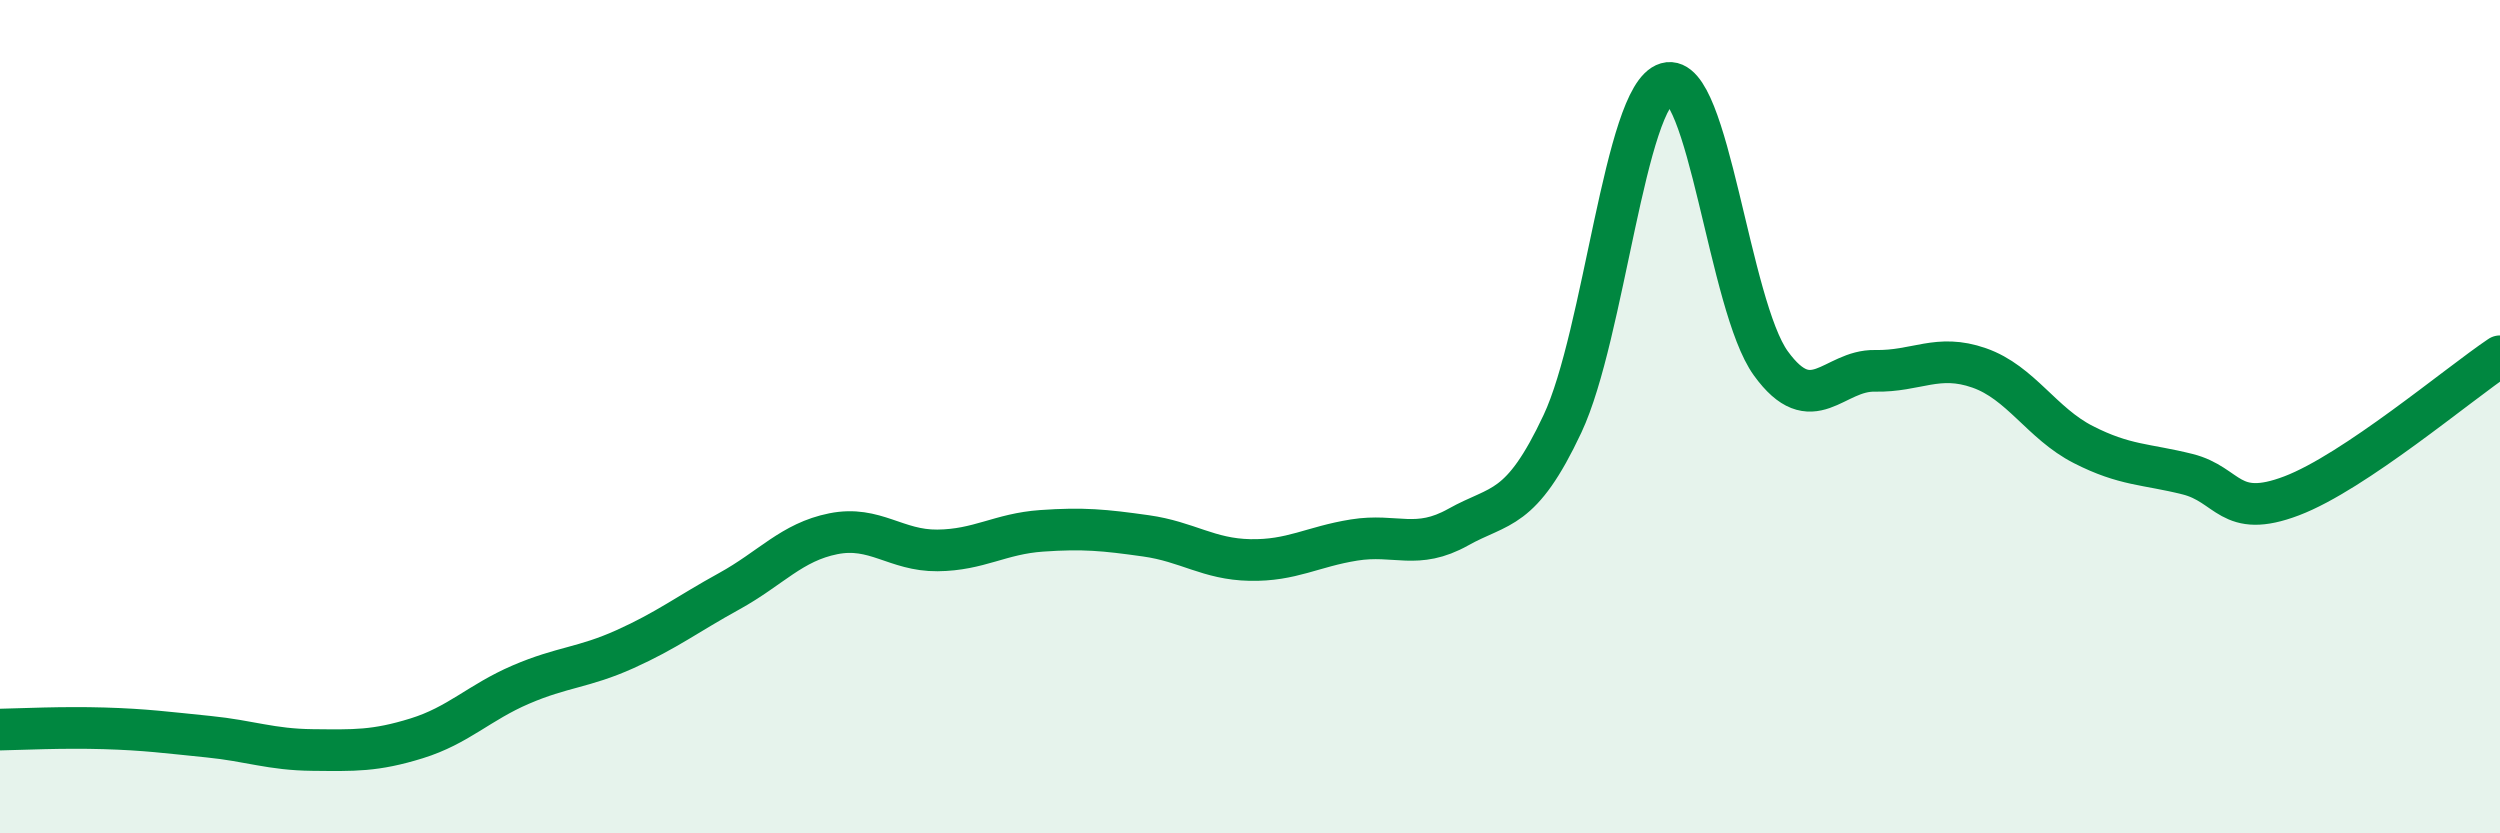 
    <svg width="60" height="20" viewBox="0 0 60 20" xmlns="http://www.w3.org/2000/svg">
      <path
        d="M 0,17.51 C 0.5,17.5 1.5,17.45 2.5,17.48 C 3.5,17.51 4,17.58 5,17.68 C 6,17.78 6.5,17.99 7.5,18 C 8.5,18.01 9,18.03 10,17.72 C 11,17.41 11.5,16.86 12.5,16.43 C 13.5,16 14,16.03 15,15.58 C 16,15.13 16.5,14.74 17.5,14.19 C 18.5,13.64 19,13.01 20,12.81 C 21,12.61 21.5,13.22 22.5,13.21 C 23.5,13.2 24,12.81 25,12.74 C 26,12.67 26.5,12.72 27.5,12.86 C 28.5,13 29,13.42 30,13.44 C 31,13.46 31.5,13.12 32.5,12.96 C 33.5,12.8 34,13.21 35,12.65 C 36,12.09 36.5,12.3 37.5,10.17 C 38.5,8.04 39,2.29 40,2 C 41,1.71 41.5,7.34 42.5,8.72 C 43.5,10.1 44,8.88 45,8.9 C 46,8.92 46.5,8.48 47.5,8.83 C 48.5,9.18 49,10.16 50,10.67 C 51,11.18 51.5,11.13 52.5,11.38 C 53.5,11.63 53.5,12.47 55,11.9 C 56.5,11.33 59,9.22 60,8.55L60 20L0 20Z"
        fill="#008740"
        opacity="0.1"
        stroke-linecap="round"
        stroke-linejoin="round"
      />
      <path
        d="M 0,17.51 C 0.5,17.5 1.5,17.45 2.5,17.48 C 3.5,17.51 4,17.58 5,17.68 C 6,17.78 6.5,17.99 7.5,18 C 8.5,18.01 9,18.03 10,17.72 C 11,17.41 11.5,16.86 12.5,16.43 C 13.5,16 14,16.03 15,15.58 C 16,15.13 16.5,14.74 17.5,14.19 C 18.5,13.64 19,13.01 20,12.81 C 21,12.61 21.5,13.22 22.5,13.21 C 23.5,13.2 24,12.81 25,12.74 C 26,12.67 26.5,12.72 27.5,12.86 C 28.5,13 29,13.42 30,13.44 C 31,13.46 31.5,13.12 32.5,12.96 C 33.5,12.8 34,13.21 35,12.65 C 36,12.09 36.5,12.3 37.5,10.17 C 38.5,8.04 39,2.29 40,2 C 41,1.71 41.5,7.34 42.5,8.72 C 43.5,10.1 44,8.88 45,8.9 C 46,8.92 46.5,8.48 47.5,8.83 C 48.5,9.18 49,10.16 50,10.67 C 51,11.18 51.5,11.13 52.5,11.38 C 53.5,11.63 53.5,12.47 55,11.9 C 56.5,11.33 59,9.22 60,8.55"
        stroke="#008740"
        stroke-width="1"
        fill="none"
        stroke-linecap="round"
        stroke-linejoin="round"
      />
    </svg>
  